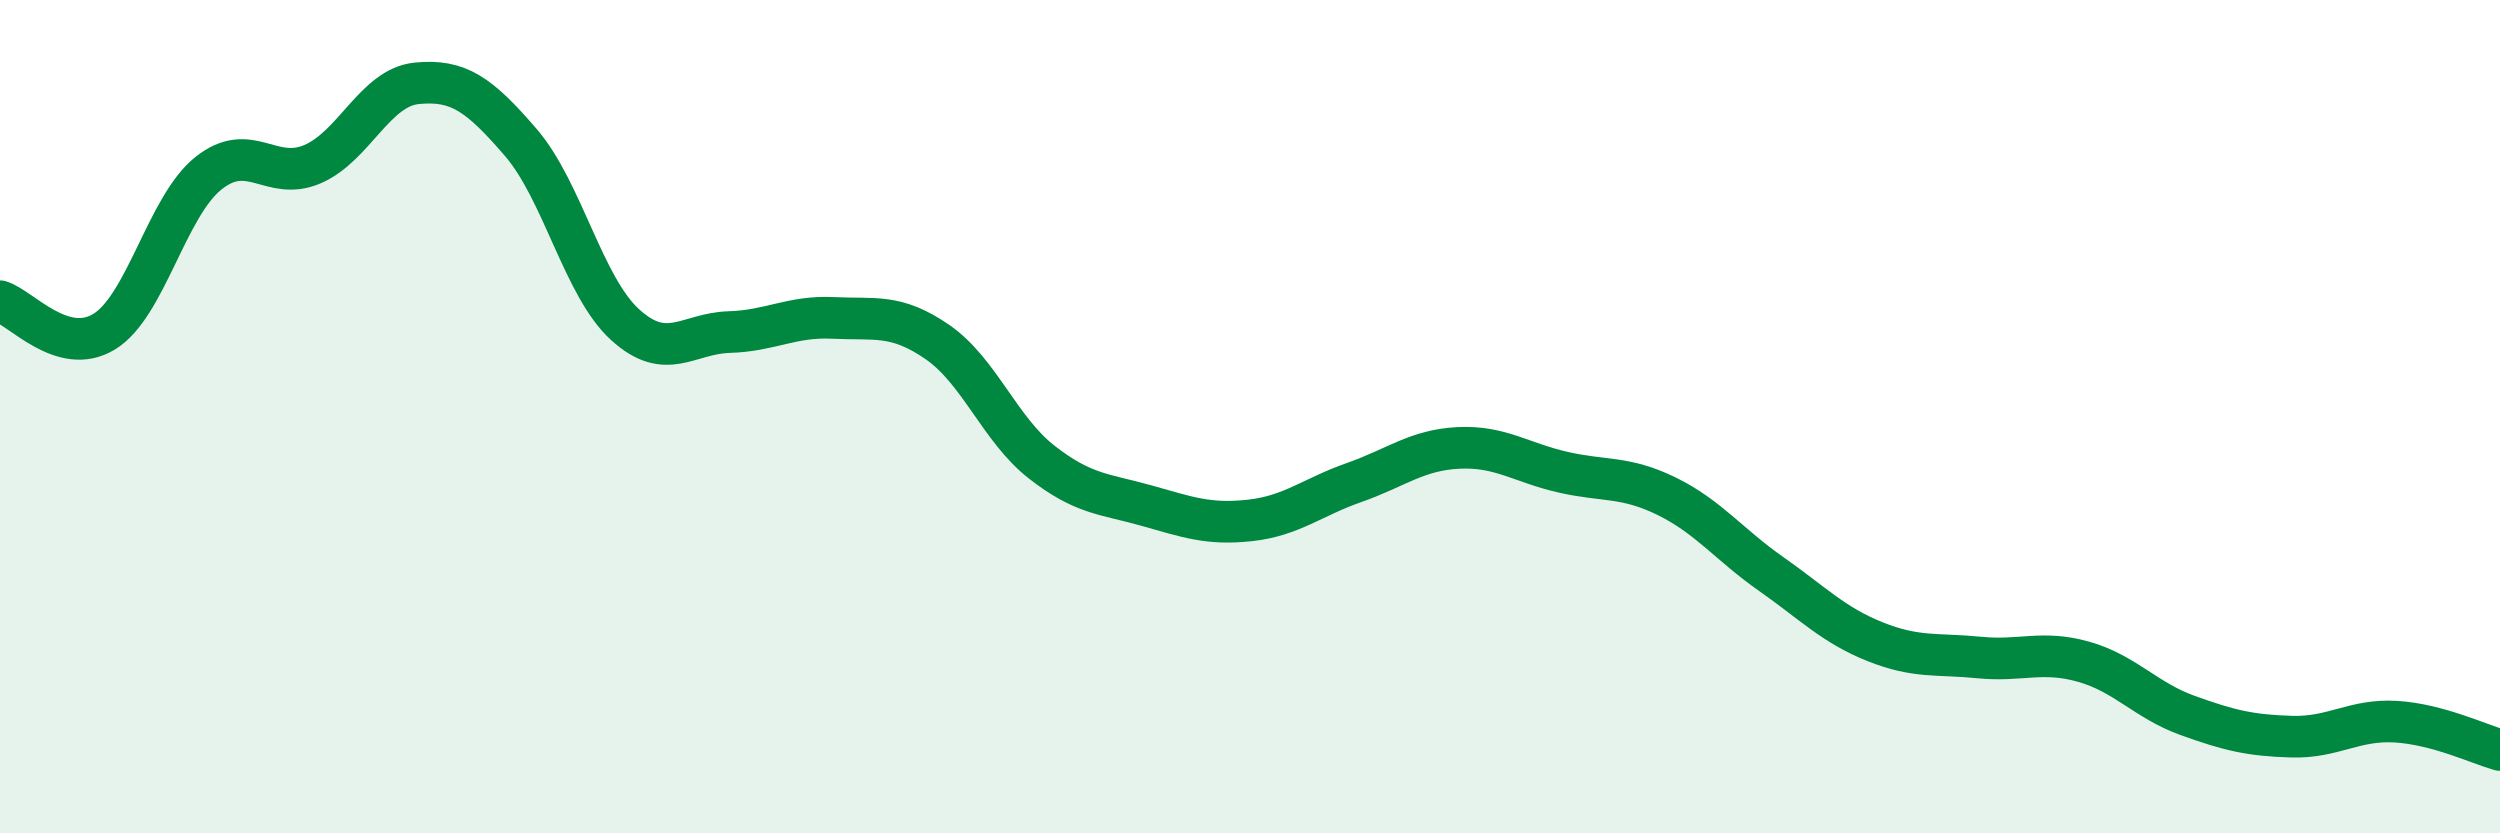 
    <svg width="60" height="20" viewBox="0 0 60 20" xmlns="http://www.w3.org/2000/svg">
      <path
        d="M 0,7.23 C 0.5,7.38 1.5,8.57 2.5,7.96 C 3.5,7.35 4,4.96 5,4.16 C 6,3.36 6.5,4.37 7.5,3.94 C 8.5,3.51 9,2.1 10,2 C 11,1.9 11.5,2.26 12.5,3.42 C 13.5,4.58 14,6.88 15,7.79 C 16,8.7 16.5,8 17.5,7.97 C 18.5,7.94 19,7.58 20,7.63 C 21,7.68 21.5,7.52 22.5,8.21 C 23.5,8.9 24,10.31 25,11.09 C 26,11.87 26.5,11.85 27.5,12.13 C 28.5,12.41 29,12.6 30,12.49 C 31,12.38 31.5,11.93 32.5,11.58 C 33.5,11.23 34,10.8 35,10.75 C 36,10.7 36.5,11.1 37.5,11.33 C 38.5,11.56 39,11.42 40,11.91 C 41,12.4 41.5,13.07 42.5,13.77 C 43.5,14.47 44,15 45,15.4 C 46,15.8 46.5,15.68 47.5,15.78 C 48.5,15.88 49,15.6 50,15.88 C 51,16.16 51.5,16.81 52.5,17.17 C 53.5,17.53 54,17.65 55,17.68 C 56,17.71 56.5,17.26 57.5,17.32 C 58.5,17.38 59.5,17.86 60,18L60 20L0 20Z"
        fill="#008740"
        opacity="0.1"
        stroke-linecap="round"
        stroke-linejoin="round"
      />
      <path
        d="M 0,7.23 C 0.5,7.38 1.5,8.57 2.5,7.96 C 3.5,7.35 4,4.96 5,4.16 C 6,3.36 6.5,4.37 7.5,3.94 C 8.5,3.51 9,2.1 10,2 C 11,1.9 11.5,2.26 12.5,3.42 C 13.5,4.58 14,6.88 15,7.79 C 16,8.7 16.5,8 17.5,7.97 C 18.5,7.94 19,7.58 20,7.63 C 21,7.68 21.5,7.52 22.5,8.21 C 23.5,8.9 24,10.31 25,11.09 C 26,11.87 26.5,11.85 27.5,12.13 C 28.5,12.41 29,12.6 30,12.49 C 31,12.38 31.5,11.93 32.5,11.58 C 33.5,11.23 34,10.8 35,10.75 C 36,10.7 36.5,11.1 37.5,11.33 C 38.5,11.56 39,11.42 40,11.91 C 41,12.4 41.5,13.07 42.5,13.77 C 43.5,14.47 44,15 45,15.4 C 46,15.8 46.5,15.68 47.5,15.78 C 48.5,15.88 49,15.6 50,15.88 C 51,16.16 51.5,16.81 52.5,17.17 C 53.5,17.53 54,17.65 55,17.68 C 56,17.71 56.5,17.26 57.5,17.32 C 58.5,17.38 59.5,17.86 60,18"
        stroke="#008740"
        stroke-width="1"
        fill="none"
        stroke-linecap="round"
        stroke-linejoin="round"
      />
    </svg>
  